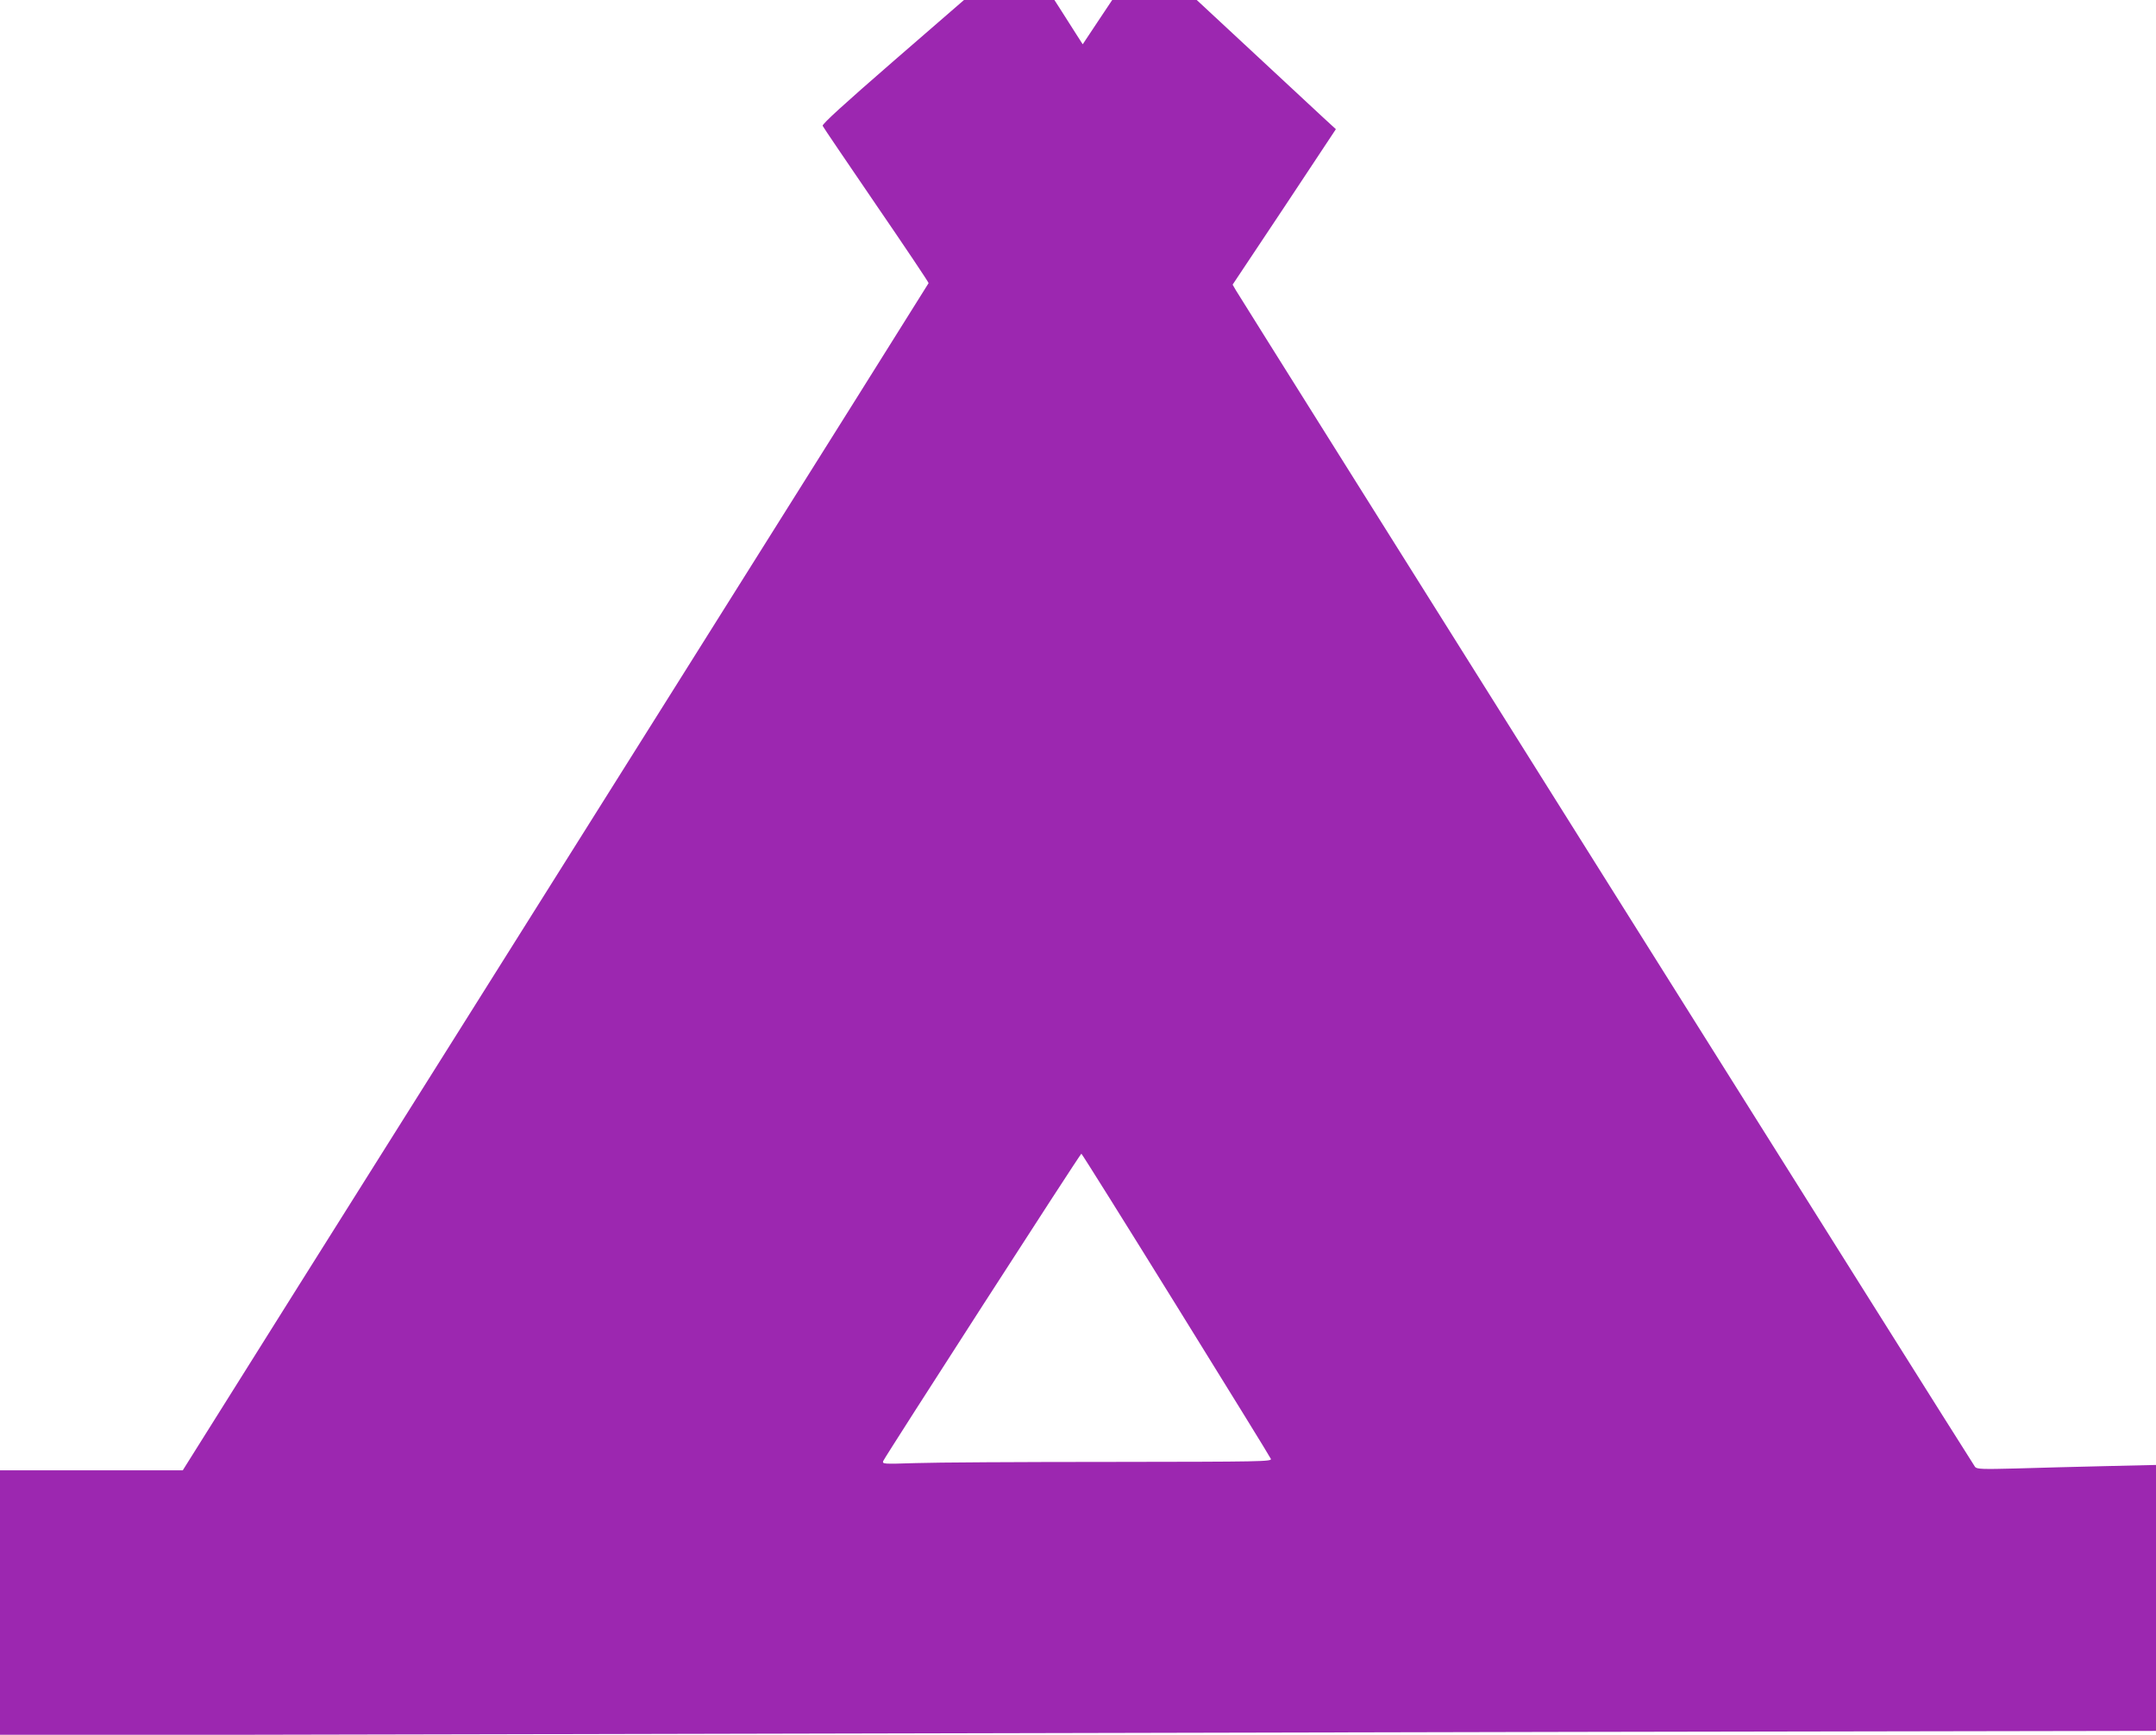<?xml version="1.0" standalone="no"?>
<!DOCTYPE svg PUBLIC "-//W3C//DTD SVG 20010904//EN"
 "http://www.w3.org/TR/2001/REC-SVG-20010904/DTD/svg10.dtd">
<svg version="1.0" xmlns="http://www.w3.org/2000/svg"
 width="1280pt" height="1030pt" viewBox="0 0 1280 1030"
 preserveAspectRatio="xMidYMid meet">
<g transform="translate(0,1030) scale(0.1,-0.1)"
fill="#9c27b0" stroke="none">
<path d="M5301 9934 c-289 -251 -421 -371 -417 -381 3 -8 147 -219 318 -470
172 -251 312 -460 311 -464 -2 -5 -690 -1101 -1529 -2436 -840 -1336 -1835
-2920 -2213 -3520 l-686 -1093 -542 0 -543 0 0 -787 0 -786 2933 6 c1612 4
4492 10 6400 14 l3467 6 0 790 0 789 -302 -7 c-167 -4 -406 -10 -531 -14 -196
-5 -230 -4 -241 9 -12 13 -4340 6905 -4389 6987 l-19 33 307 461 306 462 -73
67 c-40 37 -226 210 -413 384 l-340 316 -251 0 -251 0 -88 -132 -87 -131 -41
64 c-22 35 -60 94 -84 132 l-43 67 -268 0 -269 0 -422 -366z m1681 -7382 c306
-494 560 -905 563 -914 6 -16 -54 -17 -952 -18 -527 0 -1048 -3 -1157 -7 -193
-6 -199 -6 -192 13 10 25 1169 1824 1176 1824 3 0 256 -404 562 -898z"/>
</g>
</svg>
